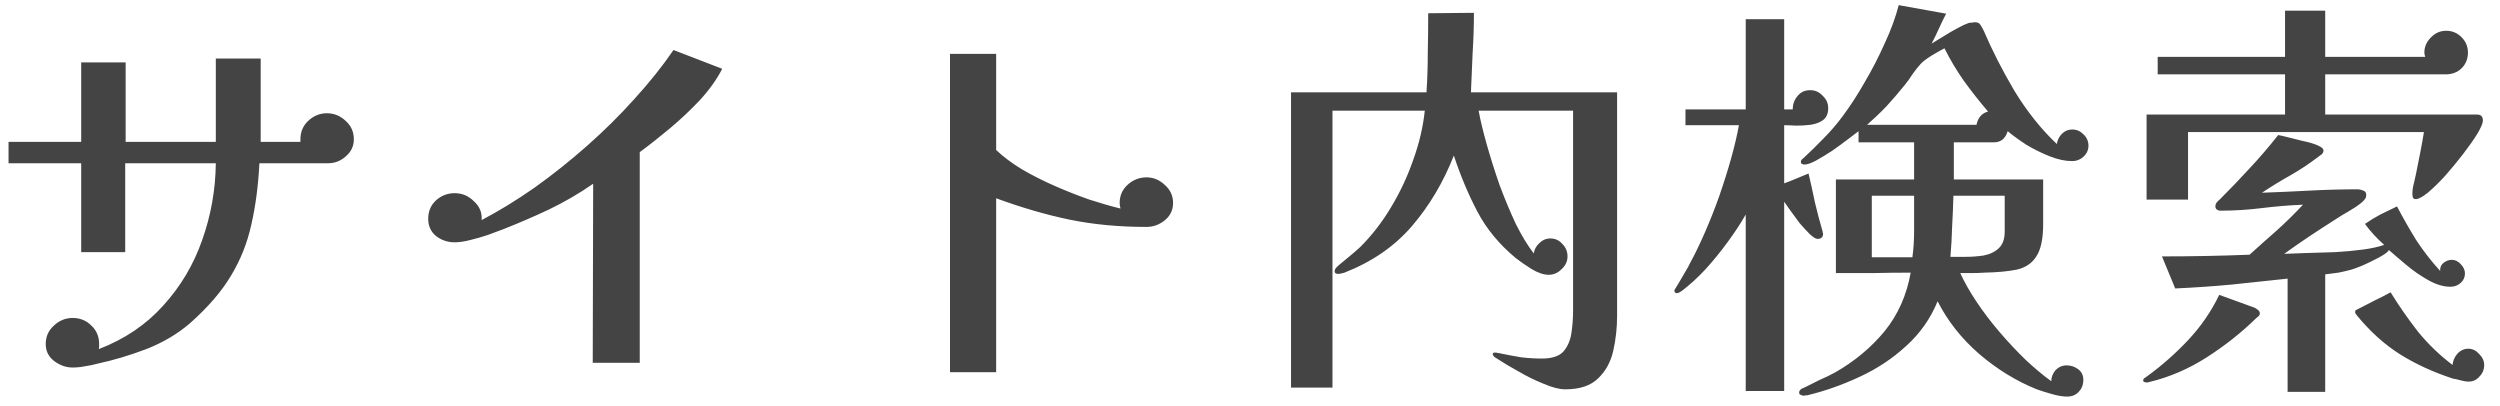 <svg width="117" height="19" viewBox="0 0 117 19" fill="none" xmlns="http://www.w3.org/2000/svg">
<path d="M16.56 6.52C16.56 6.84 16.433 7.107 16.18 7.32C15.94 7.533 15.667 7.64 15.36 7.64H12.14C12.087 8.693 11.96 9.653 11.76 10.52C11.573 11.373 11.253 12.173 10.8 12.92C10.36 13.653 9.727 14.387 8.9 15.12C8.313 15.627 7.627 16.033 6.84 16.34C6.067 16.633 5.307 16.86 4.56 17.02C4.373 17.073 4.18 17.113 3.98 17.14C3.793 17.18 3.6 17.2 3.4 17.2C3.093 17.2 2.807 17.1 2.54 16.9C2.273 16.7 2.14 16.433 2.14 16.1C2.14 15.753 2.267 15.467 2.52 15.24C2.773 15 3.067 14.88 3.4 14.88C3.747 14.88 4.04 15 4.28 15.24C4.52 15.467 4.64 15.753 4.64 16.1C4.64 16.14 4.64 16.18 4.64 16.22C4.64 16.26 4.633 16.3 4.62 16.34C5.833 15.873 6.84 15.193 7.64 14.3C8.453 13.407 9.06 12.387 9.46 11.24C9.873 10.08 10.087 8.88 10.1 7.64H5.86V11.8H3.8V7.64H0.4V6.64H3.8V2.92H5.88V6.64H10.1V2.74H12.2V6.64H14.06C14.06 6.613 14.06 6.593 14.06 6.58C14.06 6.553 14.06 6.533 14.06 6.52C14.06 6.173 14.18 5.887 14.42 5.66C14.673 5.42 14.967 5.3 15.3 5.3C15.633 5.3 15.927 5.42 16.18 5.66C16.433 5.887 16.56 6.173 16.56 6.52ZM33.8 3.22C33.547 3.713 33.2 4.2 32.76 4.68C32.32 5.147 31.853 5.587 31.36 6C30.867 6.413 30.393 6.787 29.94 7.12V16.98H27.74L27.76 8.6C27.107 9.053 26.42 9.453 25.7 9.8C24.993 10.133 24.267 10.447 23.52 10.74C23.333 10.807 23.1 10.893 22.82 11C22.54 11.093 22.26 11.173 21.98 11.24C21.713 11.307 21.48 11.34 21.28 11.34C20.947 11.34 20.653 11.24 20.4 11.04C20.16 10.84 20.04 10.573 20.04 10.24C20.04 9.893 20.16 9.607 20.4 9.38C20.653 9.153 20.947 9.04 21.28 9.04C21.627 9.04 21.927 9.167 22.18 9.42C22.447 9.66 22.567 9.953 22.54 10.3C23.353 9.873 24.18 9.367 25.02 8.78C25.86 8.18 26.68 7.527 27.48 6.82C28.28 6.113 29.02 5.38 29.7 4.62C30.393 3.86 31 3.1 31.52 2.34L33.8 3.22ZM54.9 9.5C54.9 9.833 54.767 10.107 54.5 10.32C54.247 10.52 53.967 10.62 53.66 10.62C52.367 10.62 51.167 10.507 50.06 10.28C48.967 10.053 47.82 9.72 46.62 9.28V17.42H44.46V2.52H46.62V7.02C46.94 7.327 47.34 7.627 47.82 7.92C48.3 8.2 48.813 8.46 49.36 8.7C49.907 8.94 50.447 9.153 50.98 9.34C51.513 9.513 52 9.653 52.44 9.76C52.413 9.653 52.4 9.567 52.4 9.5C52.4 9.153 52.527 8.867 52.78 8.64C53.033 8.413 53.327 8.3 53.66 8.3C53.98 8.3 54.267 8.42 54.52 8.66C54.773 8.887 54.9 9.167 54.9 9.5ZM75.68 14.78C75.68 15.34 75.62 15.887 75.5 16.42C75.38 16.94 75.147 17.367 74.8 17.7C74.453 18.047 73.94 18.22 73.26 18.22C72.98 18.22 72.64 18.133 72.24 17.96C71.84 17.8 71.447 17.607 71.06 17.38C70.673 17.167 70.36 16.98 70.12 16.82C70.08 16.793 70.027 16.76 69.96 16.72C69.893 16.667 69.86 16.613 69.86 16.56C69.86 16.52 69.9 16.5 69.98 16.5C70.02 16.5 70.06 16.507 70.1 16.52C70.14 16.52 70.18 16.527 70.22 16.54C70.54 16.607 70.86 16.667 71.18 16.72C71.5 16.76 71.827 16.78 72.16 16.78C72.627 16.78 72.96 16.673 73.16 16.46C73.36 16.233 73.487 15.947 73.54 15.6C73.593 15.253 73.62 14.9 73.62 14.54V5.18H69.2C69.28 5.62 69.407 6.147 69.58 6.76C69.753 7.373 69.953 8.007 70.18 8.66C70.42 9.3 70.673 9.907 70.94 10.48C71.22 11.04 71.5 11.5 71.78 11.86C71.807 11.673 71.893 11.513 72.04 11.38C72.187 11.233 72.36 11.16 72.56 11.16C72.787 11.16 72.973 11.247 73.12 11.42C73.28 11.58 73.36 11.773 73.36 12C73.36 12.227 73.267 12.427 73.08 12.6C72.907 12.773 72.707 12.86 72.48 12.86C72.24 12.86 71.967 12.767 71.66 12.58C71.367 12.393 71.127 12.227 70.94 12.08C70.167 11.44 69.567 10.713 69.14 9.9C68.713 9.087 68.347 8.213 68.04 7.28C67.547 8.533 66.893 9.633 66.08 10.58C65.267 11.527 64.213 12.253 62.92 12.76C62.88 12.773 62.827 12.787 62.76 12.8C62.707 12.813 62.667 12.82 62.64 12.82C62.52 12.82 62.46 12.78 62.46 12.7C62.46 12.633 62.493 12.567 62.56 12.5C62.627 12.433 62.687 12.38 62.74 12.34C62.9 12.207 63.053 12.08 63.2 11.96C63.36 11.827 63.513 11.693 63.66 11.56C64.207 11.013 64.687 10.393 65.1 9.7C65.527 8.993 65.873 8.253 66.14 7.48C66.42 6.707 66.6 5.94 66.68 5.18H62.36V18.14H60.42V4.32H66.76C66.8 3.693 66.82 3.073 66.82 2.46C66.833 1.847 66.84 1.233 66.84 0.62L68.98 0.6C68.98 1.213 68.96 1.833 68.92 2.46C68.893 3.073 68.867 3.693 68.84 4.32H75.68V14.78ZM89.58 9.16H87.6V12.04H89.5C89.527 11.84 89.547 11.64 89.56 11.44C89.573 11.227 89.58 11.013 89.58 10.8V9.16ZM93.82 9.16H91.42C91.407 9.64 91.387 10.12 91.36 10.6C91.347 11.08 91.32 11.553 91.28 12.02H91.98C92.26 12.02 92.54 12 92.82 11.96C93.113 11.907 93.353 11.793 93.54 11.62C93.727 11.447 93.82 11.187 93.82 10.84V9.16ZM93.04 5.22C92.653 4.767 92.28 4.293 91.92 3.8C91.573 3.307 91.267 2.793 91 2.26C90.867 2.327 90.667 2.44 90.4 2.6C90.147 2.76 89.973 2.893 89.88 3C89.747 3.147 89.62 3.307 89.5 3.48C89.393 3.653 89.273 3.82 89.14 3.98C88.873 4.313 88.593 4.64 88.3 4.96C88.007 5.267 87.7 5.56 87.38 5.84H92.5C92.567 5.507 92.747 5.3 93.04 5.22ZM85.56 5.06C85.56 5.313 85.48 5.5 85.32 5.62C85.173 5.727 84.98 5.8 84.74 5.84C84.513 5.867 84.287 5.88 84.06 5.88C83.833 5.867 83.647 5.86 83.5 5.86V8.58C83.687 8.513 83.873 8.44 84.06 8.36C84.26 8.28 84.453 8.2 84.64 8.12C84.747 8.573 84.847 9.027 84.94 9.48C85.047 9.933 85.167 10.387 85.3 10.84C85.3 10.853 85.3 10.867 85.3 10.88C85.313 10.893 85.32 10.913 85.32 10.94C85.32 11.1 85.233 11.18 85.06 11.18C84.98 11.18 84.86 11.107 84.7 10.96C84.553 10.813 84.393 10.64 84.22 10.44C84.06 10.227 83.913 10.027 83.78 9.84C83.647 9.653 83.553 9.52 83.5 9.44V18.3H81.7V10.04C81.473 10.44 81.193 10.867 80.86 11.32C80.54 11.76 80.193 12.187 79.82 12.6C79.447 13 79.073 13.34 78.7 13.62C78.673 13.633 78.64 13.653 78.6 13.68C78.56 13.707 78.52 13.72 78.48 13.72C78.4 13.72 78.36 13.673 78.36 13.58C78.36 13.58 78.413 13.493 78.52 13.32C78.627 13.133 78.74 12.94 78.86 12.74C78.98 12.54 79.053 12.407 79.08 12.34C79.307 11.927 79.54 11.447 79.78 10.9C80.02 10.353 80.247 9.78 80.46 9.18C80.673 8.567 80.86 7.973 81.02 7.4C81.18 6.827 81.3 6.313 81.38 5.86H78.88V5.12H81.7V0.9H83.5V5.12H83.9C83.9 4.88 83.973 4.673 84.12 4.5C84.267 4.313 84.467 4.22 84.72 4.22C84.947 4.22 85.14 4.307 85.3 4.48C85.473 4.64 85.56 4.833 85.56 5.06ZM97.74 6.82C97.74 7.02 97.66 7.193 97.5 7.34C97.353 7.473 97.18 7.54 96.98 7.54C96.66 7.54 96.313 7.467 95.94 7.32C95.567 7.173 95.2 6.993 94.84 6.78C94.493 6.553 94.2 6.34 93.96 6.14C93.853 6.487 93.64 6.66 93.32 6.66H91.44C91.44 6.953 91.44 7.247 91.44 7.54C91.44 7.82 91.44 8.107 91.44 8.4H95.62V10.48C95.62 11.173 95.513 11.68 95.3 12C95.1 12.32 94.793 12.527 94.38 12.62C93.98 12.7 93.473 12.747 92.86 12.76C92.673 12.773 92.487 12.78 92.3 12.78C92.113 12.78 91.927 12.78 91.74 12.78C91.927 13.193 92.18 13.64 92.5 14.12C92.82 14.6 93.18 15.073 93.58 15.54C93.98 16.007 94.387 16.44 94.8 16.84C95.227 17.24 95.627 17.573 96 17.84C96 17.653 96.067 17.48 96.2 17.32C96.347 17.173 96.52 17.1 96.72 17.1C96.92 17.1 97.1 17.16 97.26 17.28C97.42 17.4 97.5 17.567 97.5 17.78C97.5 18.007 97.427 18.193 97.28 18.34C97.147 18.487 96.967 18.56 96.74 18.56C96.54 18.56 96.3 18.52 96.02 18.44C95.74 18.36 95.507 18.287 95.32 18.22C94.36 17.833 93.46 17.28 92.62 16.56C91.793 15.84 91.147 15.02 90.68 14.1C90.347 14.913 89.853 15.613 89.2 16.2C88.56 16.787 87.833 17.267 87.02 17.64C86.22 18.013 85.407 18.3 84.58 18.5C84.553 18.5 84.527 18.5 84.5 18.5C84.473 18.513 84.447 18.52 84.42 18.52C84.38 18.52 84.333 18.507 84.28 18.48C84.227 18.467 84.2 18.433 84.2 18.38C84.2 18.313 84.227 18.26 84.28 18.22C84.333 18.18 84.387 18.153 84.44 18.14C84.68 18.02 84.92 17.9 85.16 17.78C85.413 17.673 85.66 17.553 85.9 17.42C86.807 16.9 87.573 16.26 88.2 15.5C88.827 14.727 89.233 13.813 89.42 12.76C88.833 12.76 88.247 12.767 87.66 12.78C87.087 12.78 86.507 12.78 85.92 12.78V8.4H89.58V6.66H86.98V6.14C86.873 6.22 86.707 6.347 86.48 6.52C86.253 6.693 86.007 6.873 85.74 7.06C85.473 7.233 85.22 7.387 84.98 7.52C84.753 7.64 84.58 7.7 84.46 7.7C84.34 7.7 84.28 7.66 84.28 7.58C84.28 7.513 84.313 7.46 84.38 7.42C84.713 7.113 85.033 6.8 85.34 6.48C85.66 6.16 85.953 5.82 86.22 5.46C86.58 4.98 86.927 4.447 87.26 3.86C87.607 3.273 87.92 2.667 88.2 2.04C88.493 1.413 88.713 0.813 88.86 0.24L91.08 0.64C90.96 0.867 90.847 1.1 90.74 1.34C90.633 1.58 90.52 1.813 90.4 2.04C90.467 2 90.587 1.927 90.76 1.82C90.933 1.713 91.12 1.6 91.32 1.48C91.533 1.36 91.72 1.26 91.88 1.18C92.053 1.1 92.167 1.06 92.22 1.06C92.247 1.06 92.273 1.06 92.3 1.06C92.34 1.047 92.38 1.04 92.42 1.04C92.553 1.04 92.64 1.08 92.68 1.16C92.733 1.24 92.787 1.333 92.84 1.44C93.227 2.347 93.707 3.287 94.28 4.26C94.867 5.22 95.527 6.047 96.26 6.74C96.287 6.553 96.367 6.393 96.5 6.26C96.633 6.127 96.793 6.06 96.98 6.06C97.18 6.06 97.353 6.133 97.5 6.28C97.66 6.427 97.74 6.607 97.74 6.82ZM105.76 14.66C105.76 14.713 105.74 14.76 105.7 14.8C105.66 14.827 105.627 14.853 105.6 14.88C104.907 15.56 104.133 16.173 103.28 16.72C102.427 17.267 101.527 17.653 100.58 17.88C100.553 17.893 100.513 17.9 100.46 17.9C100.433 17.9 100.4 17.893 100.36 17.88C100.32 17.867 100.3 17.84 100.3 17.8C100.3 17.76 100.327 17.72 100.38 17.68C100.433 17.64 100.473 17.613 100.5 17.6C101.193 17.093 101.833 16.527 102.42 15.9C103.007 15.273 103.487 14.573 103.86 13.8L105.46 14.38C105.513 14.393 105.573 14.427 105.64 14.48C105.72 14.533 105.76 14.593 105.76 14.66ZM115.36 12.8C115.36 12.973 115.293 13.12 115.16 13.24C115.027 13.36 114.867 13.42 114.68 13.42C114.36 13.42 114.02 13.32 113.66 13.12C113.3 12.92 112.96 12.687 112.64 12.42C112.32 12.153 112.04 11.913 111.8 11.7C111.787 11.713 111.78 11.727 111.78 11.74C111.78 11.74 111.767 11.753 111.74 11.78C111.66 11.86 111.507 11.96 111.28 12.08C111.053 12.2 110.82 12.313 110.58 12.42C110.353 12.513 110.173 12.58 110.04 12.62C109.84 12.673 109.64 12.72 109.44 12.76C109.24 12.787 109.033 12.813 108.82 12.84V18.34H107.06V13.04C106.18 13.133 105.3 13.227 104.42 13.32C103.553 13.4 102.68 13.46 101.8 13.5L101.18 12C101.873 12 102.56 11.993 103.24 11.98C103.92 11.967 104.6 11.947 105.28 11.92C105.707 11.533 106.133 11.153 106.56 10.78C106.987 10.393 107.393 9.993 107.78 9.58C107.127 9.607 106.48 9.66 105.84 9.74C105.2 9.82 104.553 9.86 103.9 9.86C103.847 9.86 103.793 9.84 103.74 9.8C103.7 9.76 103.68 9.713 103.68 9.66C103.68 9.593 103.7 9.533 103.74 9.48C103.78 9.427 103.827 9.38 103.88 9.34C104.387 8.833 104.853 8.347 105.28 7.88C105.72 7.413 106.167 6.893 106.62 6.32C106.7 6.333 106.847 6.367 107.06 6.42C107.287 6.473 107.527 6.533 107.78 6.6C108.047 6.653 108.273 6.72 108.46 6.8C108.647 6.88 108.74 6.96 108.74 7.04C108.74 7.107 108.713 7.167 108.66 7.22C108.607 7.26 108.56 7.293 108.52 7.32C108.107 7.64 107.667 7.933 107.2 8.2C106.747 8.453 106.3 8.727 105.86 9.02C106.607 8.993 107.353 8.96 108.1 8.92C108.847 8.88 109.587 8.86 110.32 8.86C110.413 8.86 110.507 8.88 110.6 8.92C110.693 8.947 110.74 9.013 110.74 9.12C110.74 9.213 110.713 9.287 110.66 9.34C110.62 9.393 110.567 9.447 110.5 9.5C110.313 9.647 110.113 9.78 109.9 9.9C109.687 10.02 109.48 10.147 109.28 10.28C108.88 10.533 108.48 10.793 108.08 11.06C107.68 11.327 107.287 11.6 106.9 11.88C107.207 11.867 107.567 11.853 107.98 11.84C108.407 11.827 108.847 11.813 109.3 11.8C109.753 11.773 110.18 11.733 110.58 11.68C110.98 11.627 111.313 11.553 111.58 11.46C111.233 11.153 110.933 10.827 110.68 10.48C110.907 10.32 111.147 10.173 111.4 10.04C111.667 9.907 111.927 9.78 112.18 9.66C112.46 10.193 112.76 10.72 113.08 11.24C113.413 11.747 113.787 12.227 114.2 12.68C114.187 12.52 114.24 12.393 114.36 12.3C114.48 12.207 114.607 12.16 114.74 12.16C114.9 12.16 115.04 12.227 115.16 12.36C115.293 12.493 115.36 12.64 115.36 12.8ZM116.26 17.08C116.26 17.293 116.187 17.473 116.04 17.62C115.907 17.78 115.733 17.86 115.52 17.86C115.427 17.86 115.307 17.84 115.16 17.8C115.013 17.76 114.893 17.733 114.8 17.72C113.867 17.413 113.04 17.033 112.32 16.58C111.6 16.127 110.927 15.52 110.3 14.76C110.287 14.733 110.267 14.707 110.24 14.68C110.227 14.653 110.22 14.627 110.22 14.6C110.22 14.547 110.24 14.513 110.28 14.5C110.333 14.473 110.373 14.453 110.4 14.44C110.653 14.307 110.9 14.18 111.14 14.06C111.393 13.94 111.64 13.813 111.88 13.68C112.267 14.307 112.693 14.92 113.16 15.52C113.64 16.107 114.18 16.627 114.78 17.08C114.793 16.893 114.867 16.72 115 16.56C115.147 16.4 115.32 16.32 115.52 16.32C115.707 16.32 115.873 16.4 116.02 16.56C116.18 16.72 116.26 16.893 116.26 17.08ZM116.2 5.64C116.2 5.76 116.113 5.967 115.94 6.26C115.767 6.54 115.547 6.853 115.28 7.2C115.013 7.547 114.733 7.887 114.44 8.22C114.147 8.54 113.873 8.807 113.62 9.02C113.367 9.22 113.18 9.32 113.06 9.32C112.993 9.32 112.947 9.293 112.92 9.24C112.907 9.173 112.9 9.113 112.9 9.06C112.9 8.913 112.92 8.767 112.96 8.62C113 8.46 113.033 8.313 113.06 8.18C113.127 7.847 113.193 7.513 113.26 7.18C113.327 6.847 113.387 6.513 113.44 6.18H102.4V9.34H100.46V5.36H106.94V3.48H100.98V2.66H106.94V0.5H108.82V2.66H113.5C113.473 2.58 113.46 2.513 113.46 2.46C113.46 2.193 113.56 1.96 113.76 1.76C113.96 1.547 114.2 1.44 114.48 1.44C114.76 1.44 115 1.54 115.2 1.74C115.4 1.94 115.5 2.18 115.5 2.46C115.5 2.753 115.4 3 115.2 3.2C115 3.387 114.753 3.48 114.46 3.48H108.82V5.36H115.92C116.107 5.36 116.2 5.453 116.2 5.64Z" fill="#444444"/>
</svg>

